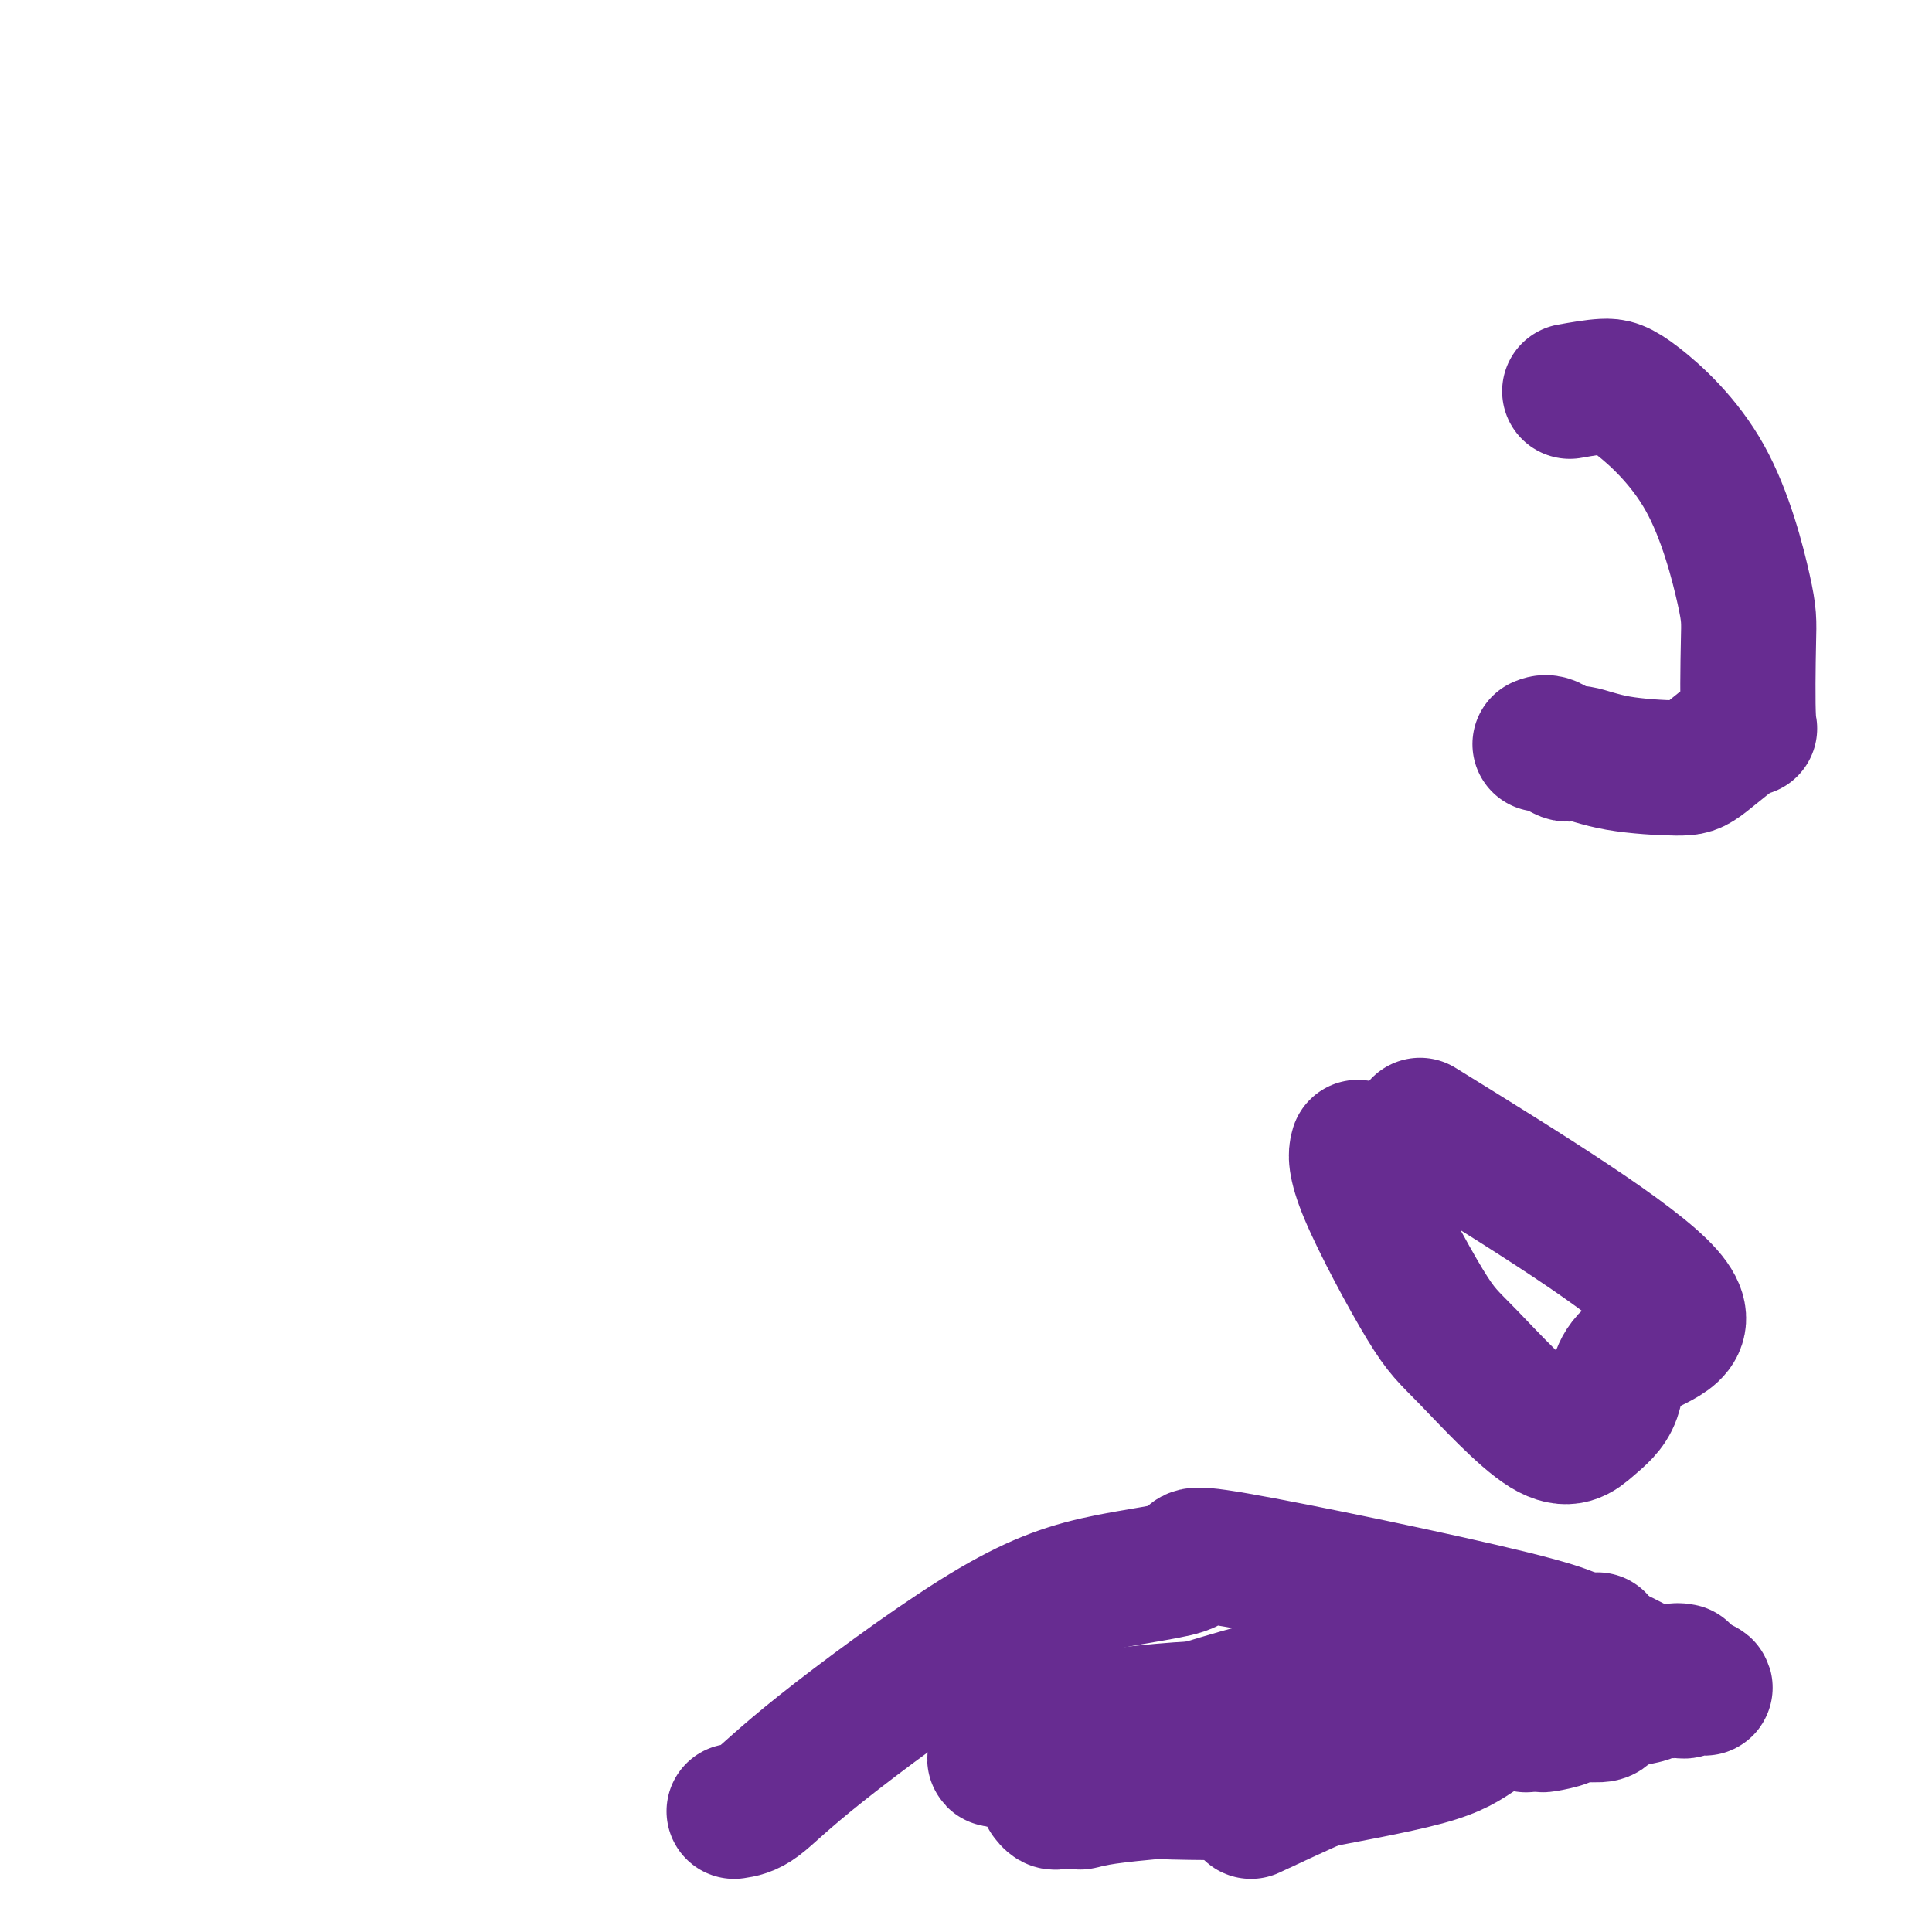 <svg viewBox='0 0 400 400' version='1.1' xmlns='http://www.w3.org/2000/svg' xmlns:xlink='http://www.w3.org/1999/xlink'><g fill='none' stroke='#672C91' stroke-width='28' stroke-linecap='round' stroke-linejoin='round'><path d='M152,375c1.453,-0.215 2.905,-0.429 5,-2c2.095,-1.571 4.831,-4.498 13,-11c8.169,-6.502 21.770,-16.577 32,-23c10.230,-6.423 17.088,-9.192 25,-11c7.912,-1.808 16.877,-2.655 19,-4c2.123,-1.345 -2.597,-3.189 10,-1c12.597,2.189 42.509,8.411 57,12c14.491,3.589 13.560,4.545 14,5c0.440,0.455 2.250,0.409 6,2c3.750,1.591 9.438,4.819 12,6c2.562,1.181 1.996,0.317 2,0c0.004,-0.317 0.578,-0.085 1,0c0.422,0.085 0.692,0.024 1,0c0.308,-0.024 0.654,-0.012 1,0'/><path d='M350,348c5.789,2.254 1.762,1.389 0,1c-1.762,-0.389 -1.260,-0.300 -1,0c0.260,0.300 0.279,0.813 0,1c-0.279,0.187 -0.855,0.049 -1,0c-0.145,-0.049 0.143,-0.010 0,0c-0.143,0.010 -0.715,-0.009 -1,0c-0.285,0.009 -0.283,0.047 -1,0c-0.717,-0.047 -2.153,-0.181 -3,0c-0.847,0.181 -1.107,0.675 -2,1c-0.893,0.325 -2.421,0.482 -4,1c-1.579,0.518 -3.208,1.396 -4,2c-0.792,0.604 -0.746,0.932 -2,1c-1.254,0.068 -3.807,-0.125 -5,0c-1.193,0.125 -1.027,0.569 -2,1c-0.973,0.431 -3.084,0.848 -4,1c-0.916,0.152 -0.638,0.037 -1,0c-0.362,-0.037 -1.366,0.002 -2,0c-0.634,-0.002 -0.899,-0.046 -1,0c-0.101,0.046 -0.038,0.181 0,0c0.038,-0.181 0.053,-0.679 0,-1c-0.053,-0.321 -0.173,-0.467 0,-1c0.173,-0.533 0.637,-1.455 1,-2c0.363,-0.545 0.623,-0.713 1,-1c0.377,-0.287 0.871,-0.693 1,-1c0.129,-0.307 -0.106,-0.516 0,-1c0.106,-0.484 0.553,-1.242 1,-2'/><path d='M320,348c0.847,-1.574 1.465,-1.007 2,-1c0.535,0.007 0.989,-0.544 1,-1c0.011,-0.456 -0.420,-0.815 1,-2c1.420,-1.185 4.691,-3.196 6,-4c1.309,-0.804 0.654,-0.402 0,0'/><path d='M259,375c4.266,-1.993 8.532,-3.985 13,-6c4.468,-2.015 9.140,-4.052 12,-5c2.860,-0.948 3.910,-0.806 8,-2c4.090,-1.194 11.222,-3.724 15,-5c3.778,-1.276 4.203,-1.297 7,-2c2.797,-0.703 7.968,-2.087 12,-3c4.032,-0.913 6.926,-1.355 9,-2c2.074,-0.645 3.328,-1.493 5,-2c1.672,-0.507 3.760,-0.672 5,-1c1.240,-0.328 1.630,-0.819 2,-1c0.370,-0.181 0.720,-0.052 1,0c0.280,0.052 0.491,0.026 0,0c-0.491,-0.026 -1.684,-0.052 -2,0c-0.316,0.052 0.246,0.182 -3,1c-3.246,0.818 -10.300,2.326 -14,3c-3.700,0.674 -4.047,0.515 -11,1c-6.953,0.485 -20.512,1.613 -28,2c-7.488,0.387 -8.905,0.031 -16,0c-7.095,-0.031 -19.868,0.263 -30,1c-10.132,0.737 -17.623,1.918 -22,3c-4.377,1.082 -5.640,2.066 -8,3c-2.360,0.934 -5.818,1.817 -7,2c-1.182,0.183 -0.087,-0.335 0,0c0.087,0.335 -0.832,1.524 -1,2c-0.168,0.476 0.416,0.238 1,0'/><path d='M207,364c-1.307,0.978 2.924,-0.078 6,-1c3.076,-0.922 4.996,-1.710 7,-2c2.004,-0.290 4.093,-0.082 11,-2c6.907,-1.918 18.633,-5.963 30,-9c11.367,-3.037 22.375,-5.067 28,-6c5.625,-0.933 5.867,-0.768 9,0c3.133,0.768 9.157,2.140 12,3c2.843,0.860 2.506,1.208 3,2c0.494,0.792 1.819,2.027 2,3c0.181,0.973 -0.783,1.685 -1,2c-0.217,0.315 0.313,0.232 -1,1c-1.313,0.768 -4.468,2.388 -7,4c-2.532,1.612 -4.440,3.216 -11,5c-6.560,1.784 -17.773,3.749 -24,5c-6.227,1.251 -7.469,1.789 -12,2c-4.531,0.211 -12.350,0.095 -16,0c-3.650,-0.095 -3.132,-0.169 -5,0c-1.868,0.169 -6.122,0.581 -9,1c-2.878,0.419 -4.382,0.845 -5,1c-0.618,0.155 -0.351,0.038 -1,0c-0.649,-0.038 -2.212,0.004 -3,0c-0.788,-0.004 -0.799,-0.054 -1,0c-0.201,0.054 -0.590,0.210 -1,0c-0.410,-0.210 -0.841,-0.787 -1,-1c-0.159,-0.213 -0.045,-0.061 0,0c0.045,0.061 0.023,0.030 0,0'/><path d='M294,233c22.112,13.668 44.225,27.336 51,35c6.775,7.664 -1.787,9.323 -6,12c-4.213,2.677 -4.079,6.372 -5,9c-0.921,2.628 -2.899,4.189 -5,6c-2.101,1.811 -4.325,3.872 -9,1c-4.675,-2.872 -11.803,-10.676 -16,-15c-4.197,-4.324 -5.465,-5.169 -9,-11c-3.535,-5.831 -9.336,-16.647 -12,-23c-2.664,-6.353 -2.190,-8.244 -2,-9c0.190,-0.756 0.095,-0.378 0,0'/><path d='M325,81c2.528,-0.449 5.056,-0.898 7,-1c1.944,-0.102 3.305,0.144 7,3c3.695,2.856 9.726,8.321 14,16c4.274,7.679 6.793,17.570 8,23c1.207,5.430 1.103,6.398 1,11c-0.103,4.602 -0.205,12.839 0,16c0.205,3.161 0.718,1.245 -1,2c-1.718,0.755 -5.667,4.180 -8,6c-2.333,1.820 -3.051,2.035 -6,2c-2.949,-0.035 -8.128,-0.321 -12,-1c-3.872,-0.679 -6.435,-1.751 -8,-2c-1.565,-0.249 -2.131,0.325 -3,0c-0.869,-0.325 -2.042,-1.549 -3,-2c-0.958,-0.451 -1.702,-0.129 -2,0c-0.298,0.129 -0.149,0.064 0,0'/></g>
</svg>